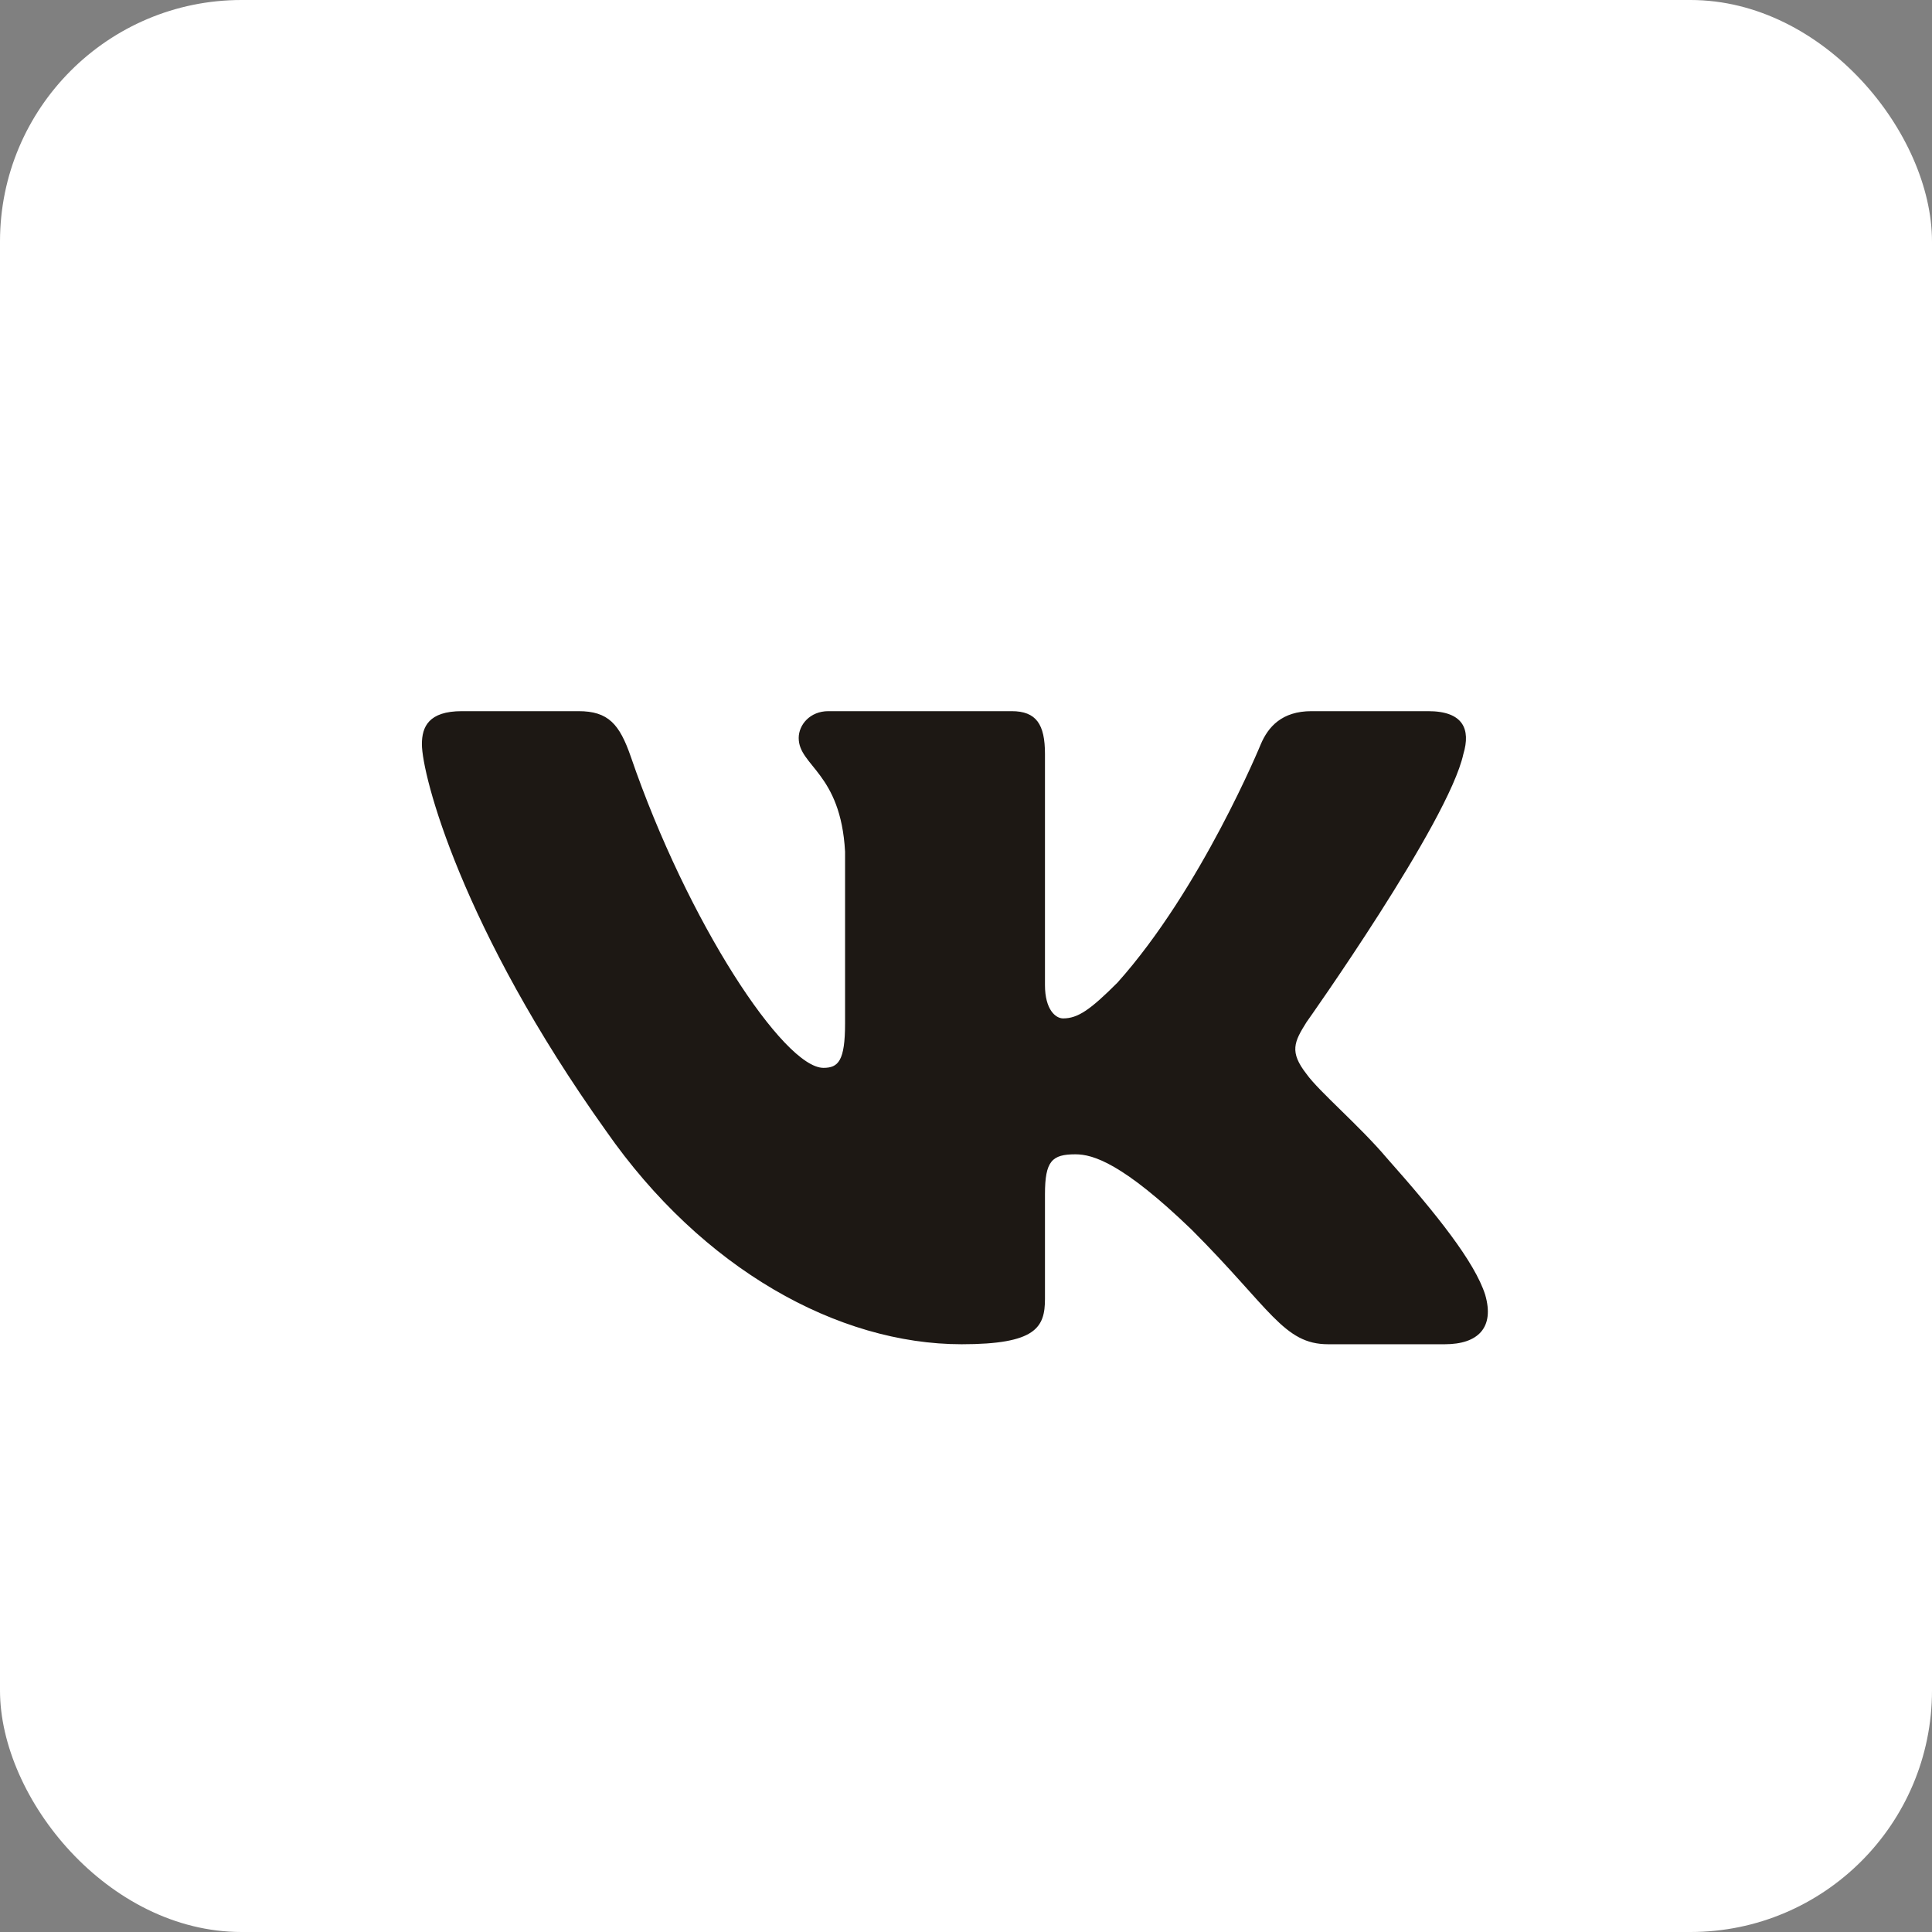 <?xml version="1.0" encoding="UTF-8"?> <svg xmlns="http://www.w3.org/2000/svg" width="32" height="32" viewBox="0 0 32 32" fill="none"><rect x="0" y="0" width="32" height="32" fill="#808080" stroke="none"/><rect width="32" height="32" rx="4" fill="white"></rect><path fill-rule="evenodd" clip-rule="evenodd" d="M24.238 12.489C24.361 12.08 24.238 11.779 23.654 11.779L21.723 11.779C21.232 11.779 21.005 12.039 20.883 12.326C20.883 12.326 19.9 14.72 18.509 16.275C18.059 16.725 17.854 16.868 17.608 16.868C17.486 16.868 17.308 16.725 17.308 16.316L17.308 12.489C17.308 11.998 17.165 11.779 16.756 11.779L13.721 11.779C13.414 11.779 13.229 12.007 13.229 12.223C13.229 12.689 13.925 12.796 13.997 14.106L13.997 16.95C13.997 17.574 13.884 17.687 13.639 17.687C12.984 17.687 11.391 15.282 10.447 12.53C10.261 11.995 10.076 11.779 9.582 11.779L7.651 11.779C7.099 11.779 6.988 12.039 6.988 12.326C6.988 12.837 7.643 15.375 10.037 18.73C11.633 21.022 13.882 22.265 15.928 22.265C17.156 22.265 17.308 21.989 17.308 21.513L17.308 19.781C17.308 19.229 17.424 19.119 17.813 19.119C18.1 19.119 18.591 19.262 19.737 20.367C21.046 21.677 21.262 22.265 21.999 22.265L23.93 22.265C24.482 22.265 24.758 21.989 24.599 21.444C24.425 20.901 23.799 20.114 22.97 19.181C22.52 18.648 21.844 18.076 21.64 17.789C21.353 17.421 21.435 17.257 21.64 16.93C21.64 16.93 23.993 13.615 24.238 12.489L24.238 12.489Z" fill="#1D1814"></path></svg> 